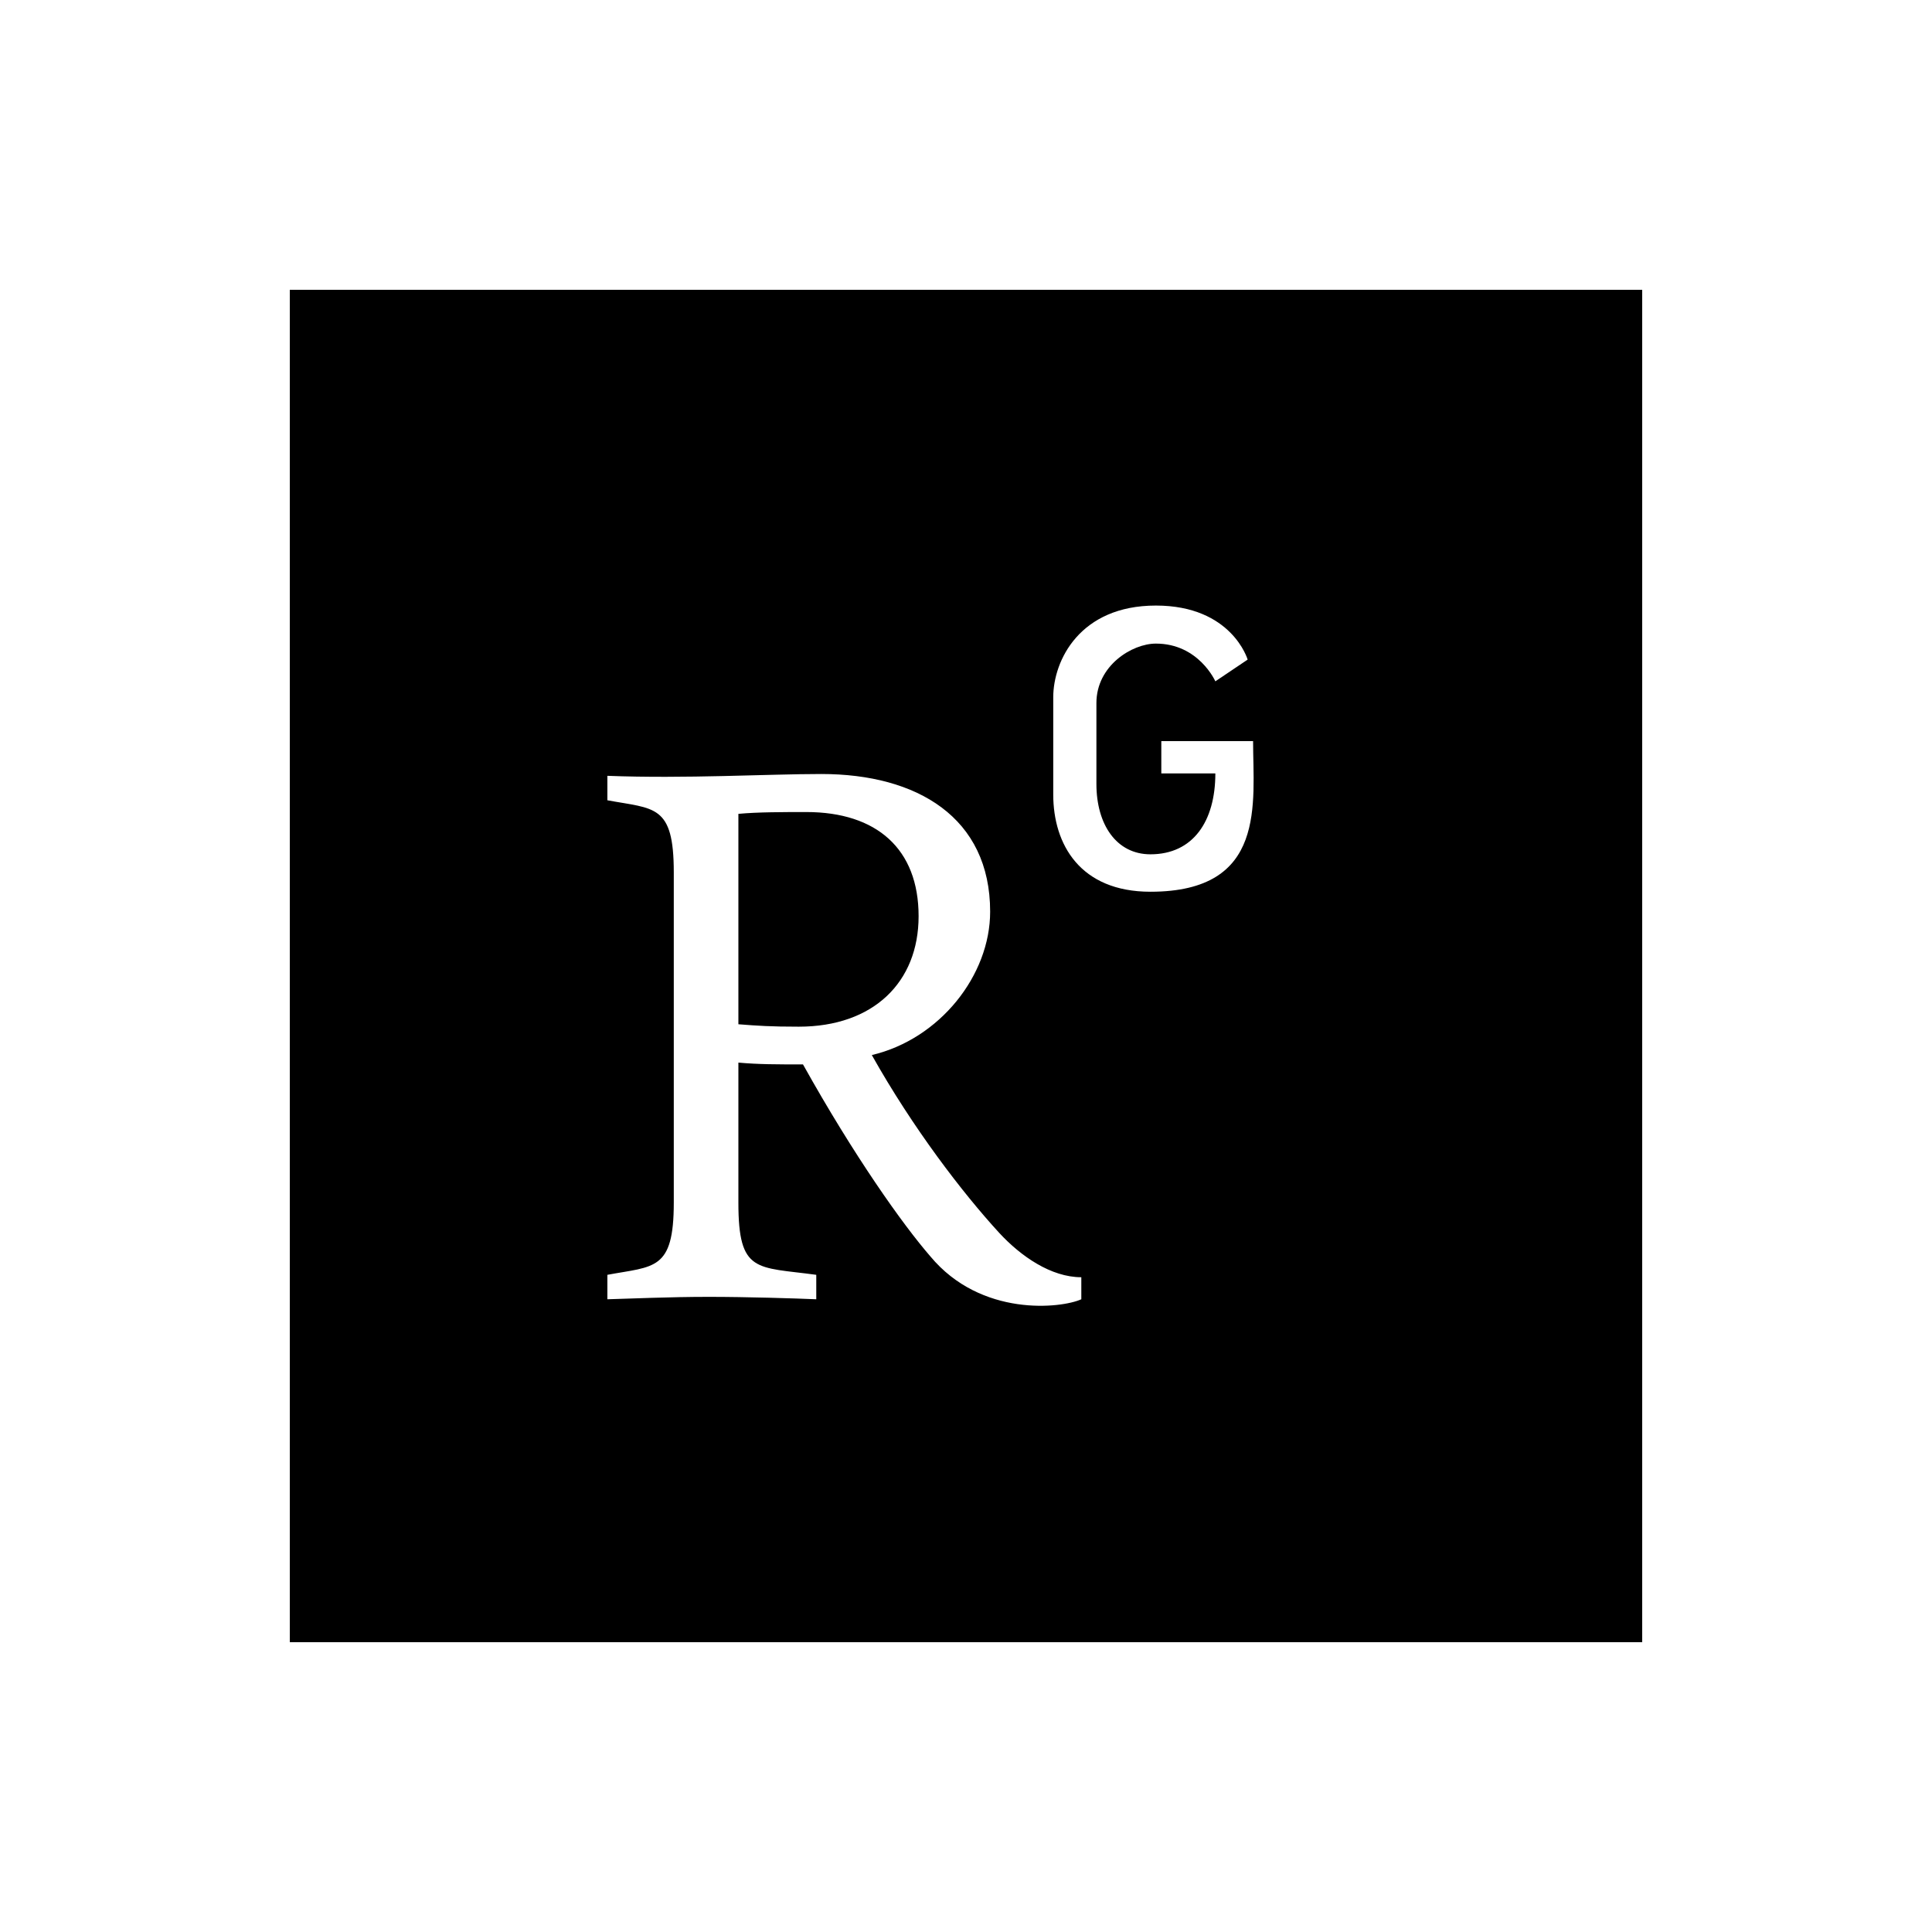 <svg xmlns="http://www.w3.org/2000/svg" viewBox="0 0 640 640"><!--!Font Awesome Free 7.1.0 by @fontawesome - https://fontawesome.com License - https://fontawesome.com/license/free Copyright 2025 Fonticons, Inc.--><path fill="#000000" d="M96 96L96 544L544 544L544 96L96 96zM358.2 430.4C351.6 433.4 325 436.4 308.2 416.2C299 405.6 282.9 382.9 266 352.6C257.1 352.6 251.3 352.6 244.6 352L244.6 398.4C244.6 421.9 250.6 419.6 270.4 422.3L270.4 430.4C263.5 430.1 247.3 429.6 234.8 429.6C221.7 429.6 208.7 430.2 201.2 430.4L201.2 422.3C216.7 419.4 223.2 421 223.2 398.4L223.2 289C223.2 266.4 216.8 268 201.2 265.1L201.2 257C227 258 254.3 256.4 272.1 256.4C303.8 256.4 328 270.8 328 302C328 323.1 311.3 344.2 288.8 349.5C302.4 373.7 318.8 395.1 331 408.4C338.2 416.2 348.2 423.1 358.2 423.1L358.2 430.4zM381.1 295.4C357.8 295.4 348.9 279.7 348.9 263.2L348.9 231C348.9 218.8 357.7 200.6 382.9 200.6C408.1 200.6 413.3 218.5 413.3 218.5L402.6 225.7C402.6 225.7 397.1 213.2 382.9 213.2C375 213.2 363.2 220.5 363.2 232.9L363.2 259.7C363.2 273.1 369.8 283 381.1 283C395.2 283 402.6 272.1 402.6 256.2L384.7 256.2L384.7 245.5L415.1 245.5C415.1 266 419.8 295.4 381.1 295.4zM264.6 340.1C255.2 340.1 251 339.8 244.6 339.3L244.6 269.6C251 269 259.6 269 267.1 269C290.4 269 304.3 281.2 304.3 303.5C304.3 325.4 289.3 340.1 264.6 340.1z"/></svg>